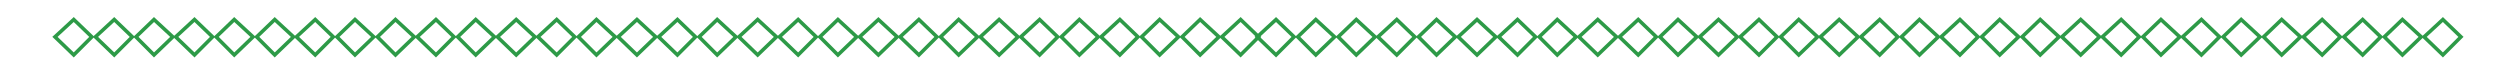 <?xml version="1.0" encoding="UTF-8"?>
<svg id="Layer_1" data-name="Layer 1" xmlns="http://www.w3.org/2000/svg" viewBox="0 0 345.8 9.4">
  <defs>
    <style>
      .cls-1 {
        fill: none;
        stroke: #2d9a47;
        stroke-miterlimit: 300;
        stroke-width: .5px;
      }
    </style>
  </defs>
  <polygon class="cls-1" points="7.6 5.1 10.2 2.7 12.7 5.1 10.2 7.6 7.6 5.1"/>
  <polygon class="cls-1" points="13.2 5.1 15.8 2.7 18.3 5.1 15.8 7.6 13.2 5.1"/>
  <polygon class="cls-1" points="18.8 5.1 21.3 2.7 23.9 5.1 21.3 7.6 18.8 5.1"/>
  <polygon class="cls-1" points="24.3 5.1 26.9 2.7 29.4 5.1 26.9 7.6 24.3 5.1"/>
  <polygon class="cls-1" points="29.9 5.1 32.4 2.7 35 5.1 32.4 7.6 29.9 5.1"/>
  <polygon class="cls-1" points="35.5 5.1 38 2.7 40.6 5.1 38 7.6 35.5 5.1"/>
  <polygon class="cls-1" points="41 5.1 43.6 2.7 46.1 5.1 43.6 7.6 41 5.1"/>
  <polygon class="cls-1" points="46.6 5.1 49.1 2.7 51.7 5.1 49.1 7.6 46.6 5.1"/>
  <polygon class="cls-1" points="52.2 5.1 54.7 2.7 57.3 5.1 54.7 7.6 52.2 5.1"/>
  <polygon class="cls-1" points="57.7 5.1 60.3 2.7 62.8 5.1 60.3 7.6 57.7 5.1"/>
  <polygon class="cls-1" points="63.3 5.1 65.8 2.7 68.4 5.1 65.8 7.6 63.3 5.1"/>
  <polygon class="cls-1" points="68.8 5.1 71.4 2.7 74 5.1 71.4 7.6 68.8 5.1"/>
  <polygon class="cls-1" points="74.4 5.1 77 2.7 79.5 5.1 77 7.6 74.4 5.1"/>
  <polygon class="cls-1" points="80 5.1 82.5 2.7 85.1 5.1 82.5 7.6 80 5.1"/>
  <polygon class="cls-1" points="85.5 5.1 88.1 2.7 90.7 5.1 88.1 7.6 85.5 5.1"/>
  <polygon class="cls-1" points="91.1 5.1 93.7 2.7 96.2 5.1 93.7 7.6 91.1 5.1"/>
  <polygon class="cls-1" points="96.7 5.1 99.2 2.7 101.8 5.1 99.2 7.6 96.7 5.1"/>
  <polygon class="cls-1" points="102.2 5.1 104.8 2.7 107.4 5.1 104.8 7.6 102.2 5.1"/>
  <polygon class="cls-1" points="107.8 5.1 110.4 2.7 112.9 5.1 110.4 7.6 107.8 5.1"/>
  <polygon class="cls-1" points="113.4 5.1 115.9 2.7 118.5 5.1 115.9 7.6 113.4 5.1"/>
  <polygon class="cls-1" points="118.9 5.1 121.5 2.7 124.1 5.1 121.5 7.6 118.9 5.1"/>
  <polygon class="cls-1" points="124.5 5.1 127.1 2.7 129.6 5.1 127.1 7.6 124.5 5.1"/>
  <polygon class="cls-1" points="130.1 5.1 132.6 2.7 135.2 5.1 132.6 7.6 130.1 5.1"/>
  <polygon class="cls-1" points="135.6 5.1 138.2 2.7 140.8 5.1 138.2 7.6 135.6 5.1"/>
  <polygon class="cls-1" points="141.2 5.1 143.8 2.7 146.3 5.1 143.8 7.6 141.2 5.1"/>
  <polygon class="cls-1" points="146.8 5.1 149.3 2.7 151.9 5.1 149.3 7.6 146.8 5.1"/>
  <polygon class="cls-1" points="152.3 5.1 154.9 2.7 157.4 5.1 154.9 7.6 152.3 5.1"/>
  <polygon class="cls-1" points="157.9 5.1 160.4 2.7 163 5.1 160.4 7.6 157.9 5.1"/>
  <polygon class="cls-1" points="163.5 5.1 166 2.7 168.6 5.1 166 7.6 163.5 5.1"/>
  <polygon class="cls-1" points="169 5.1 171.6 2.7 174.1 5.1 171.6 7.6 169 5.1"/>
  <polygon class="cls-1" points="173.9 5.1 176.5 2.7 179 5.1 176.5 7.6 173.9 5.1"/>
  <polygon class="cls-1" points="179.5 5.1 182 2.7 184.6 5.1 182 7.6 179.5 5.1"/>
  <polygon class="cls-1" points="185.1 5.1 187.6 2.7 190.2 5.1 187.6 7.6 185.1 5.1"/>
  <polygon class="cls-1" points="190.6 5.1 193.2 2.7 195.7 5.1 193.2 7.6 190.6 5.1"/>
  <polygon class="cls-1" points="196.2 5.1 198.7 2.7 201.3 5.1 198.7 7.6 196.2 5.1"/>
  <polygon class="cls-1" points="201.7 5.1 204.3 2.7 206.9 5.1 204.3 7.6 201.7 5.1"/>
  <polygon class="cls-1" points="207.3 5.1 209.9 2.7 212.4 5.1 209.9 7.6 207.3 5.1"/>
  <polygon class="cls-1" points="212.9 5.1 215.4 2.7 218 5.1 215.4 7.6 212.9 5.1"/>
  <polygon class="cls-1" points="218.4 5.1 221 2.7 223.6 5.1 221 7.6 218.4 5.1"/>
  <polygon class="cls-1" points="224 5.1 226.6 2.7 229.1 5.1 226.6 7.6 224 5.1"/>
  <polygon class="cls-1" points="229.6 5.1 232.1 2.7 234.7 5.1 232.1 7.6 229.6 5.1"/>
  <polygon class="cls-1" points="235.1 5.1 237.7 2.7 240.3 5.1 237.7 7.6 235.1 5.1"/>
  <polygon class="cls-1" points="240.7 5.1 243.3 2.7 245.8 5.1 243.3 7.6 240.7 5.1"/>
  <polygon class="cls-1" points="246.3 5.1 248.8 2.7 251.4 5.1 248.8 7.6 246.3 5.1"/>
  <polygon class="cls-1" points="251.8 5.1 254.4 2.7 257 5.1 254.4 7.6 251.8 5.1"/>
  <polygon class="cls-1" points="257.4 5.1 260 2.7 262.5 5.1 260 7.6 257.4 5.1"/>
  <polygon class="cls-1" points="263 5.1 265.5 2.7 268.1 5.1 265.5 7.6 263 5.1"/>
  <polygon class="cls-1" points="268.5 5.1 271.1 2.7 273.6 5.1 271.1 7.6 268.5 5.1"/>
  <polygon class="cls-1" points="274.1 5.1 276.6 2.7 279.2 5.1 276.6 7.6 274.1 5.1"/>
  <polygon class="cls-1" points="279.7 5.1 282.2 2.7 284.8 5.1 282.2 7.6 279.7 5.1"/>
  <polygon class="cls-1" points="285.2 5.1 287.8 2.7 290.4 5.1 287.8 7.6 285.2 5.1"/>
  <polygon class="cls-1" points="290.8 5.1 293.4 2.7 295.9 5.1 293.4 7.6 290.8 5.1"/>
  <polygon class="cls-1" points="296.4 5.1 298.9 2.7 301.5 5.1 298.9 7.6 296.4 5.1"/>
  <polygon class="cls-1" points="301.9 5.1 304.5 2.7 307 5.1 304.5 7.6 301.9 5.1"/>
  <polygon class="cls-1" points="307.5 5.1 310 2.7 312.6 5.1 310 7.6 307.5 5.1"/>
  <polygon class="cls-1" points="313.1 5.1 315.6 2.7 318.2 5.1 315.6 7.6 313.1 5.1"/>
  <polygon class="cls-1" points="318.6 5.1 321.2 2.7 323.7 5.1 321.2 7.6 318.6 5.1"/>
  <polygon class="cls-1" points="324.2 5.1 326.8 2.7 329.3 5.1 326.8 7.6 324.2 5.1"/>
  <polygon class="cls-1" points="329.8 5.1 332.3 2.7 334.9 5.1 332.3 7.6 329.8 5.1"/>
  <polygon class="cls-1" points="335.3 5.1 337.9 2.7 340.4 5.1 337.9 7.6 335.3 5.1"/>
</svg>